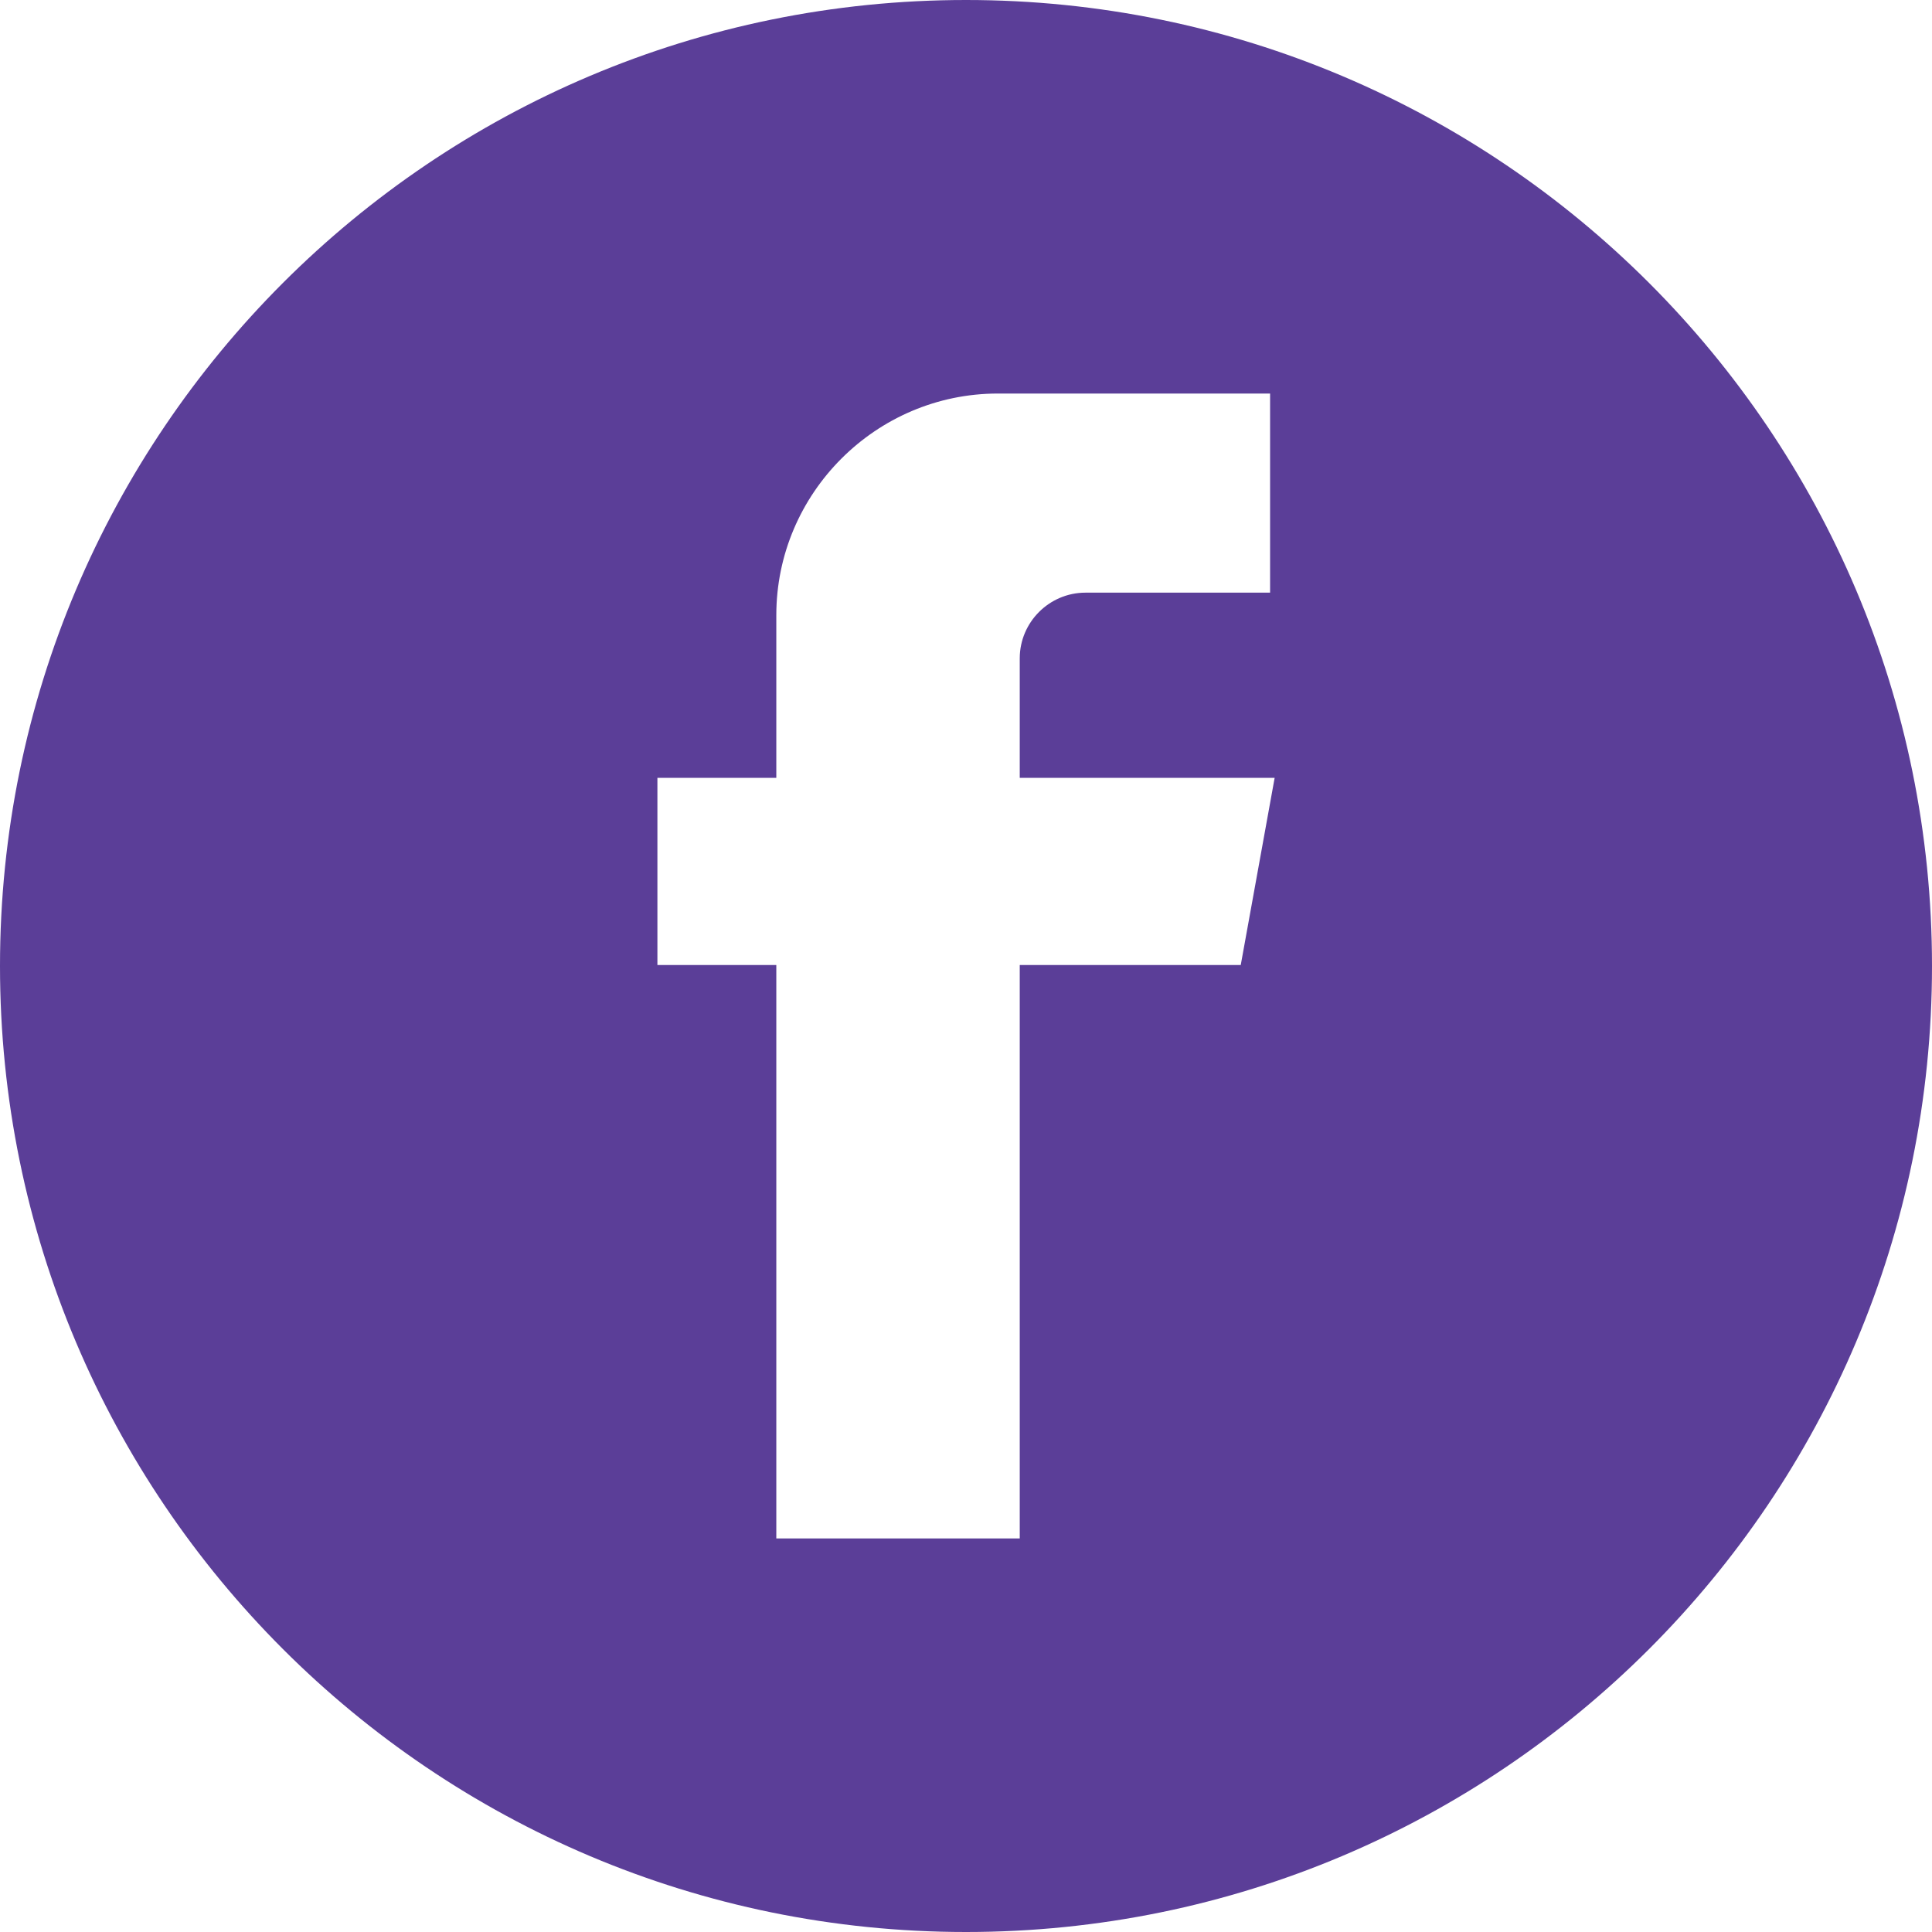 <?xml version="1.0" encoding="UTF-8" standalone="no"?><!DOCTYPE svg PUBLIC "-//W3C//DTD SVG 1.1//EN" "http://www.w3.org/Graphics/SVG/1.1/DTD/svg11.dtd"><svg width="100%" height="100%" viewBox="0 0 33 33" version="1.1" xmlns="http://www.w3.org/2000/svg" xmlns:xlink="http://www.w3.org/1999/xlink" xml:space="preserve" xmlns:serif="http://www.serif.com/" style="fill-rule:evenodd;clip-rule:evenodd;stroke-linejoin:round;stroke-miterlimit:1.414;"><path id="Warstwa_x0020_1" d="M17.044,6.722l4.65,0l0,3.401l-3.153,0c-0.618,0 -1.123,0.505 -1.123,1.122l0,2.041l4.354,0l-0.579,3.197l-3.775,0l0,9.795l-4.158,0l0,-9.795l-2.031,0l0,-3.197l2.031,0l0,-2.779c0,-2.082 1.703,-3.785 3.784,-3.785Zm-0.544,-6.722c9.113,0 16.5,7.387 16.5,16.5c0,9.113 -7.387,16.5 -16.5,16.5c-9.113,0 -16.5,-7.387 -16.5,-16.5c0,-9.113 7.387,-16.5 16.5,-16.5Z" style="fill:#5b3e98;"/></svg>